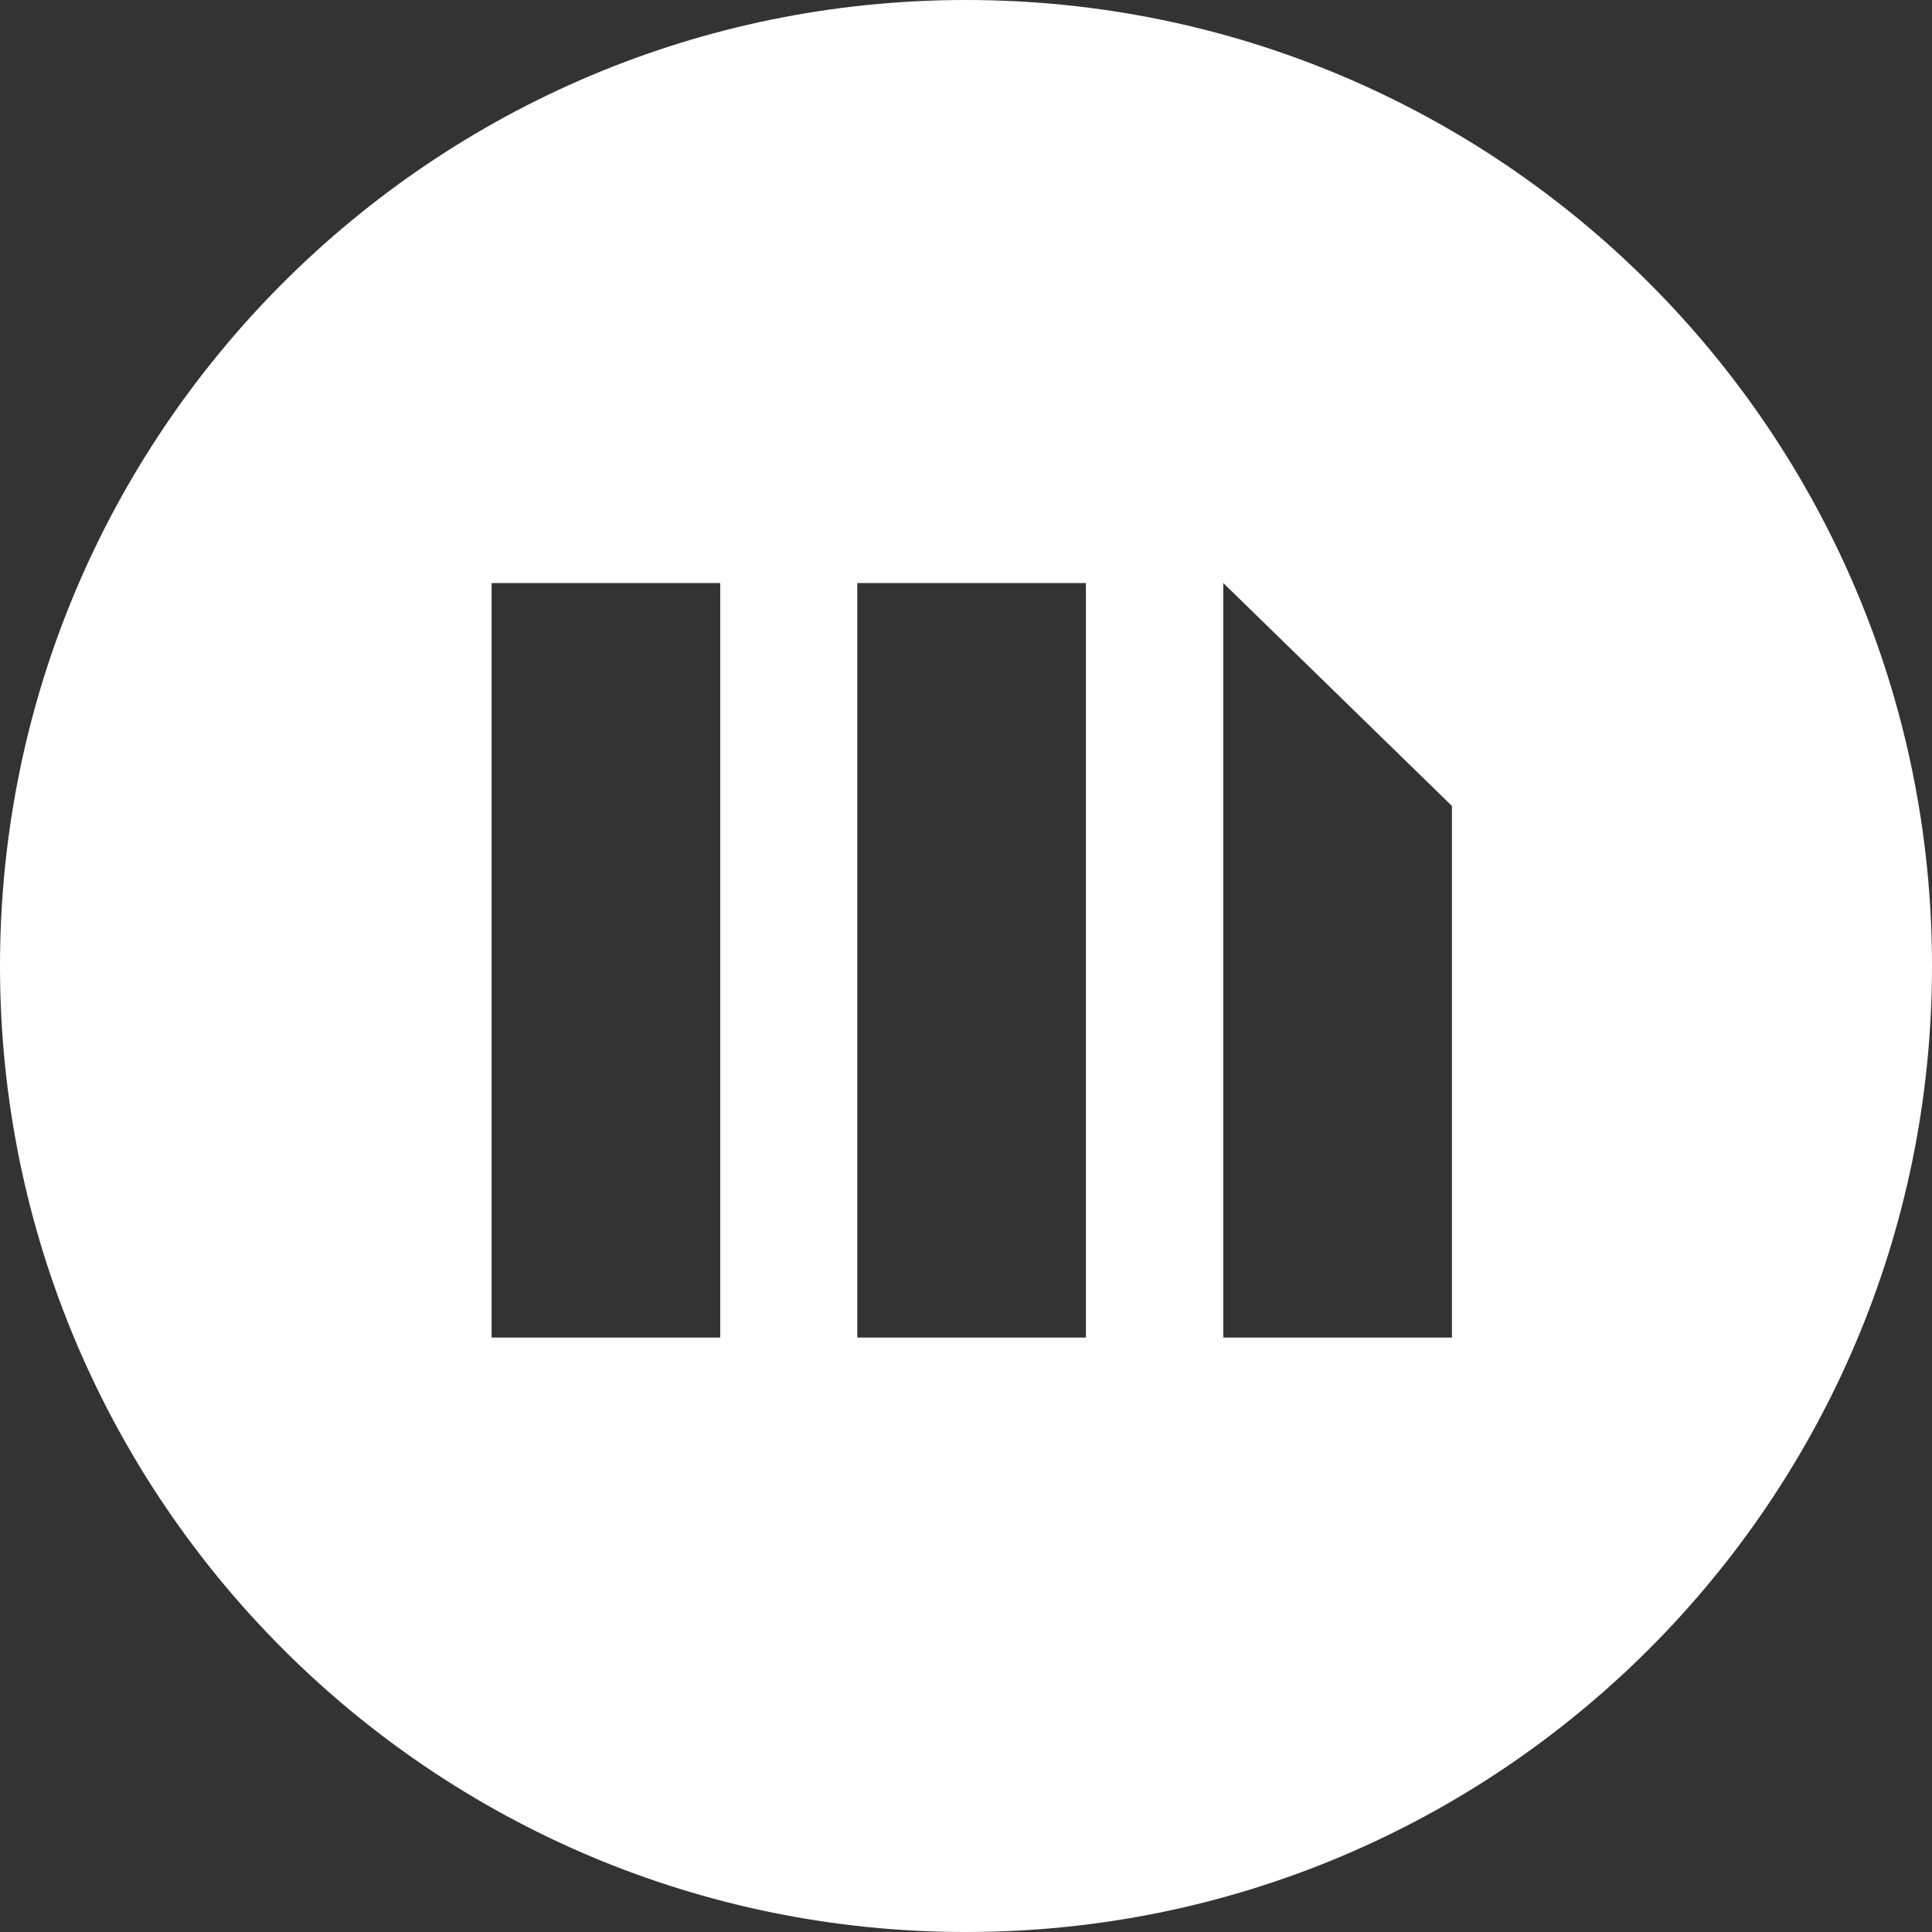 <svg width="64" height="64" viewBox="0 0 64 64" fill="none" xmlns="http://www.w3.org/2000/svg">
<rect x="0" y="0" width="64" height="64" fill="#333333" stroke="none"/>
<g clip-path="url(#clip0_557_6086)">
<path fill-rule="evenodd" clip-rule="evenodd" d="M32 64C49.673 64 64 49.673 64 32C64 14.327 49.673 0 32 0C14.327 0 0 14.327 0 32C0 49.673 14.327 64 32 64ZM23.859 19.314H16.285V44.308H23.859V19.314ZM28.398 19.314H35.972V44.308H28.398V19.314ZM48.097 26.698L40.523 19.314V44.308H48.097V26.698Z" fill="white"/>
</g>
<defs>
<clipPath id="clip0_557_6086">
<rect width="64" height="64" fill="white"/>
</clipPath>
</defs>
</svg>
